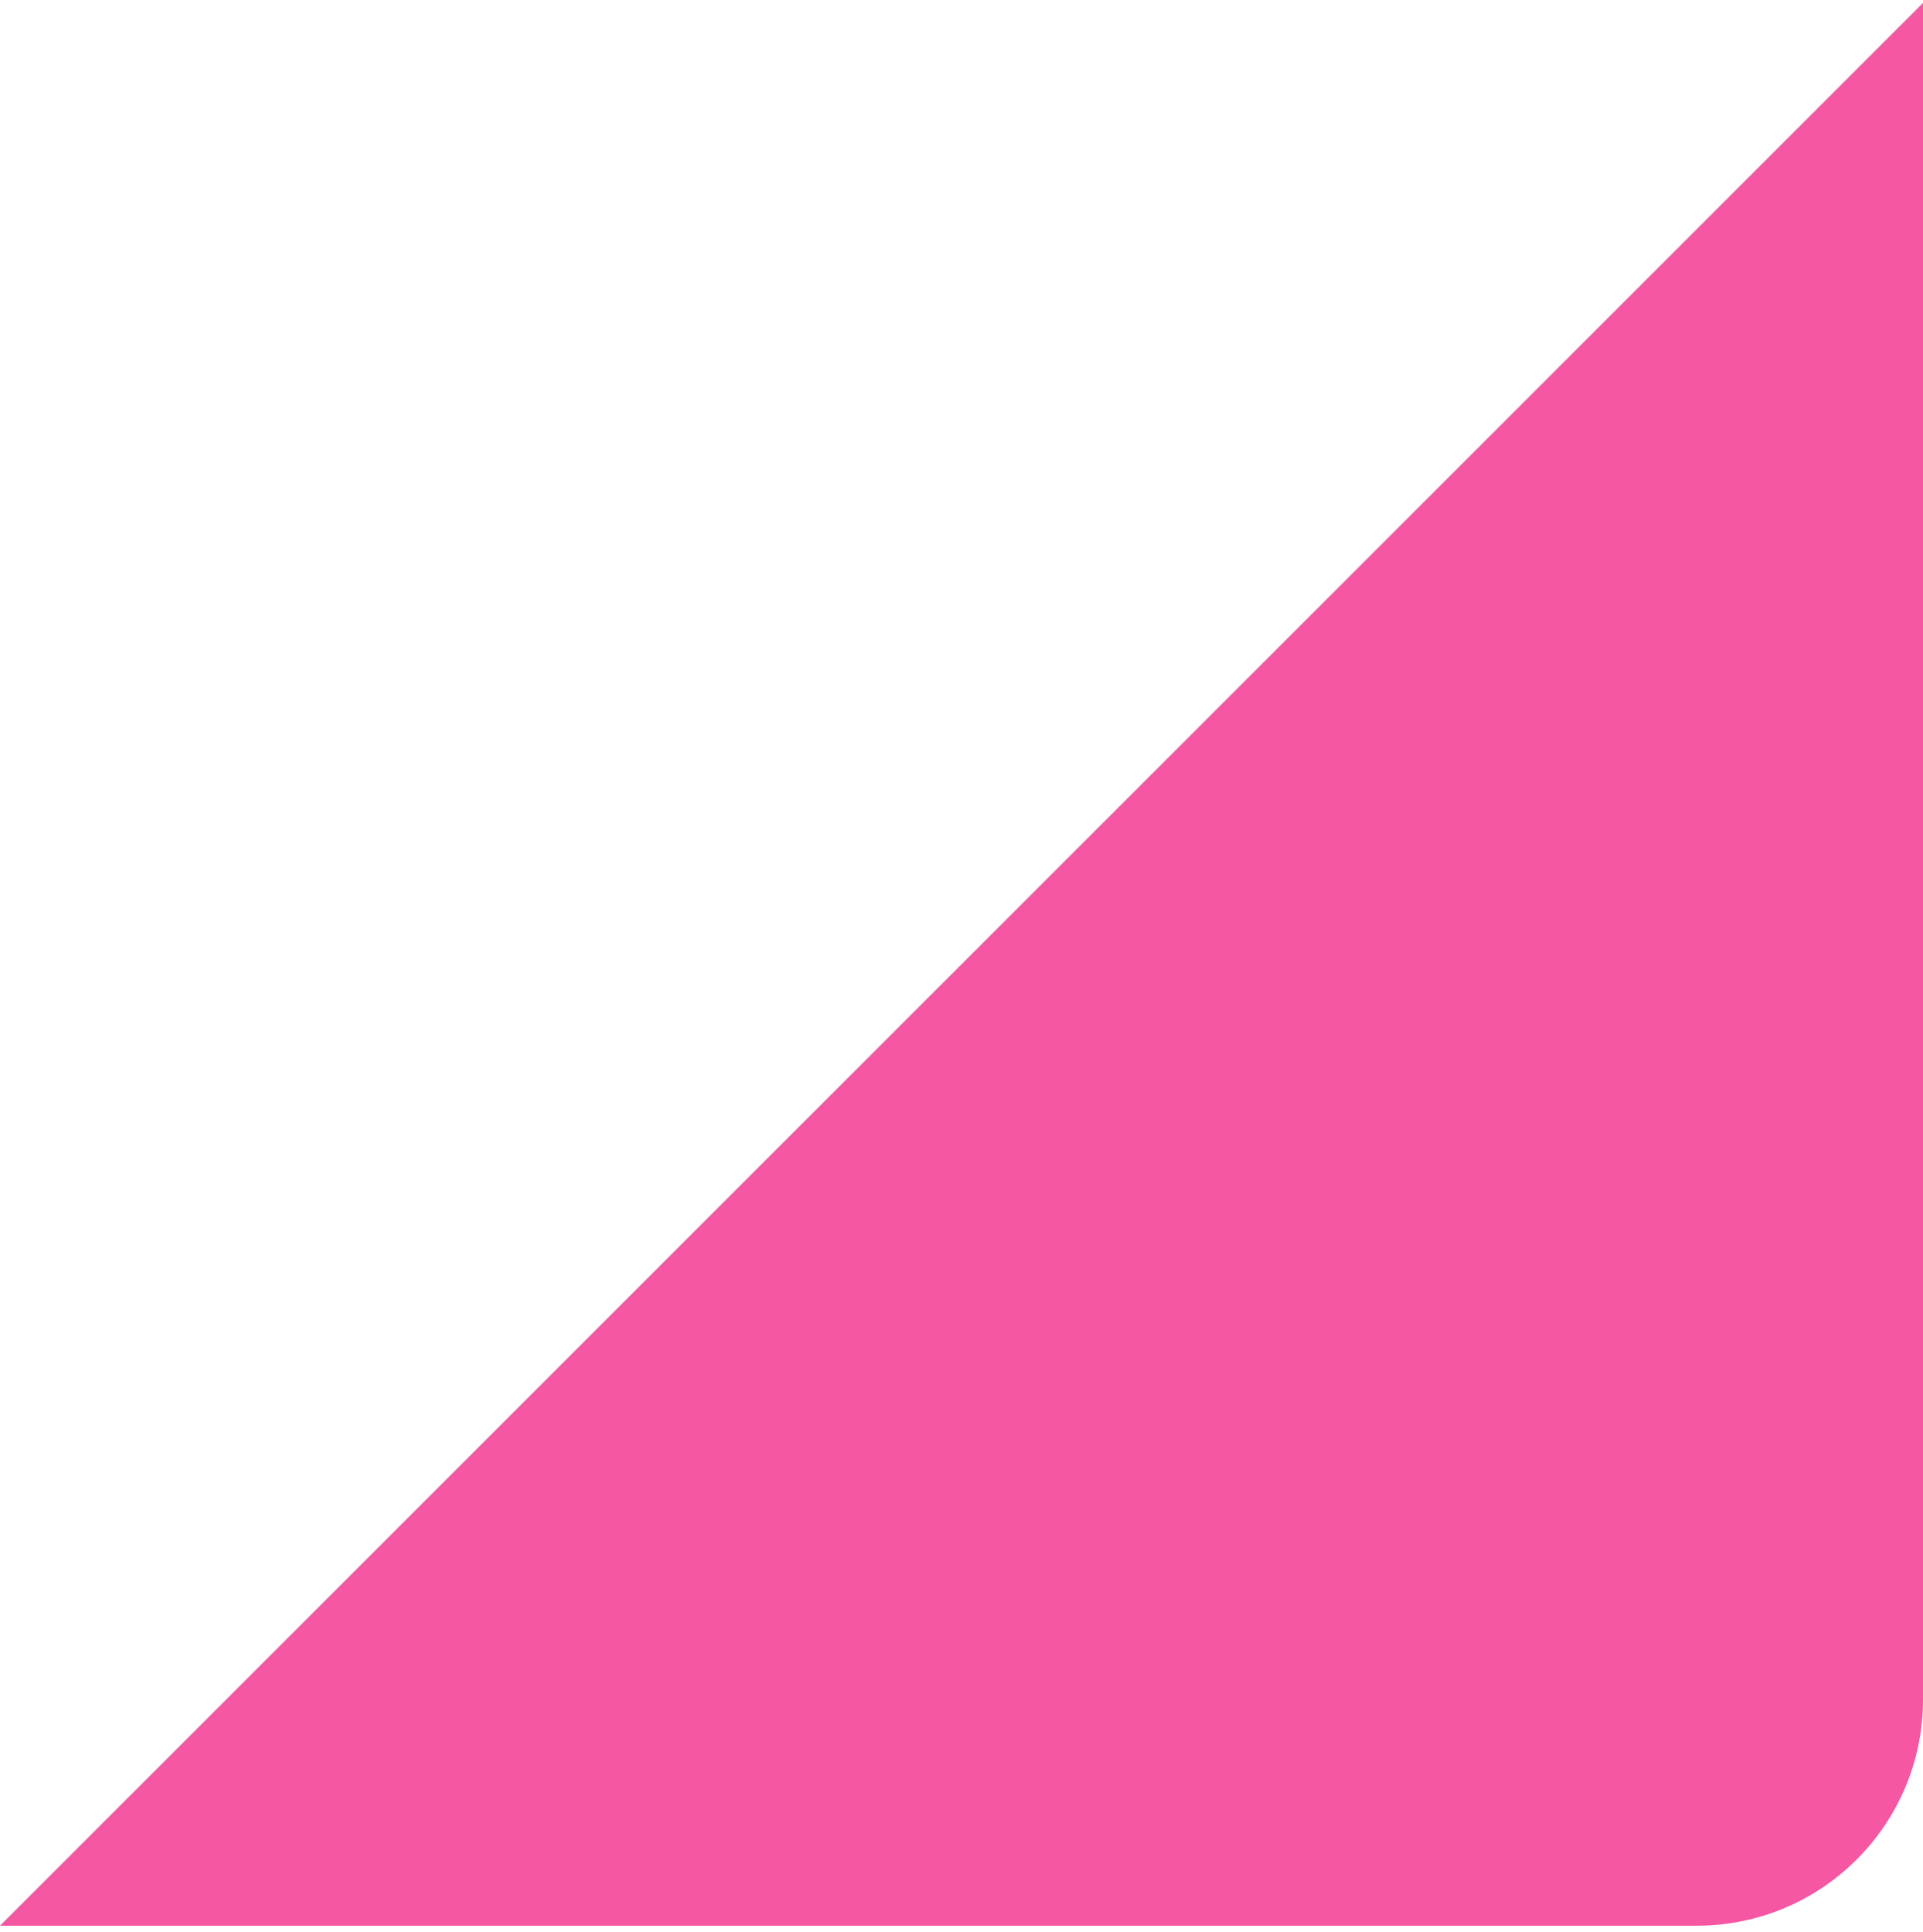 <svg width="204" height="205" viewBox="0 0 204 205" fill="none" xmlns="http://www.w3.org/2000/svg">
<path d="M204 180.313V0.313L0 204.313H180C193.255 204.313 204 193.568 204 180.313Z" fill="#F557A3"/>
</svg>
